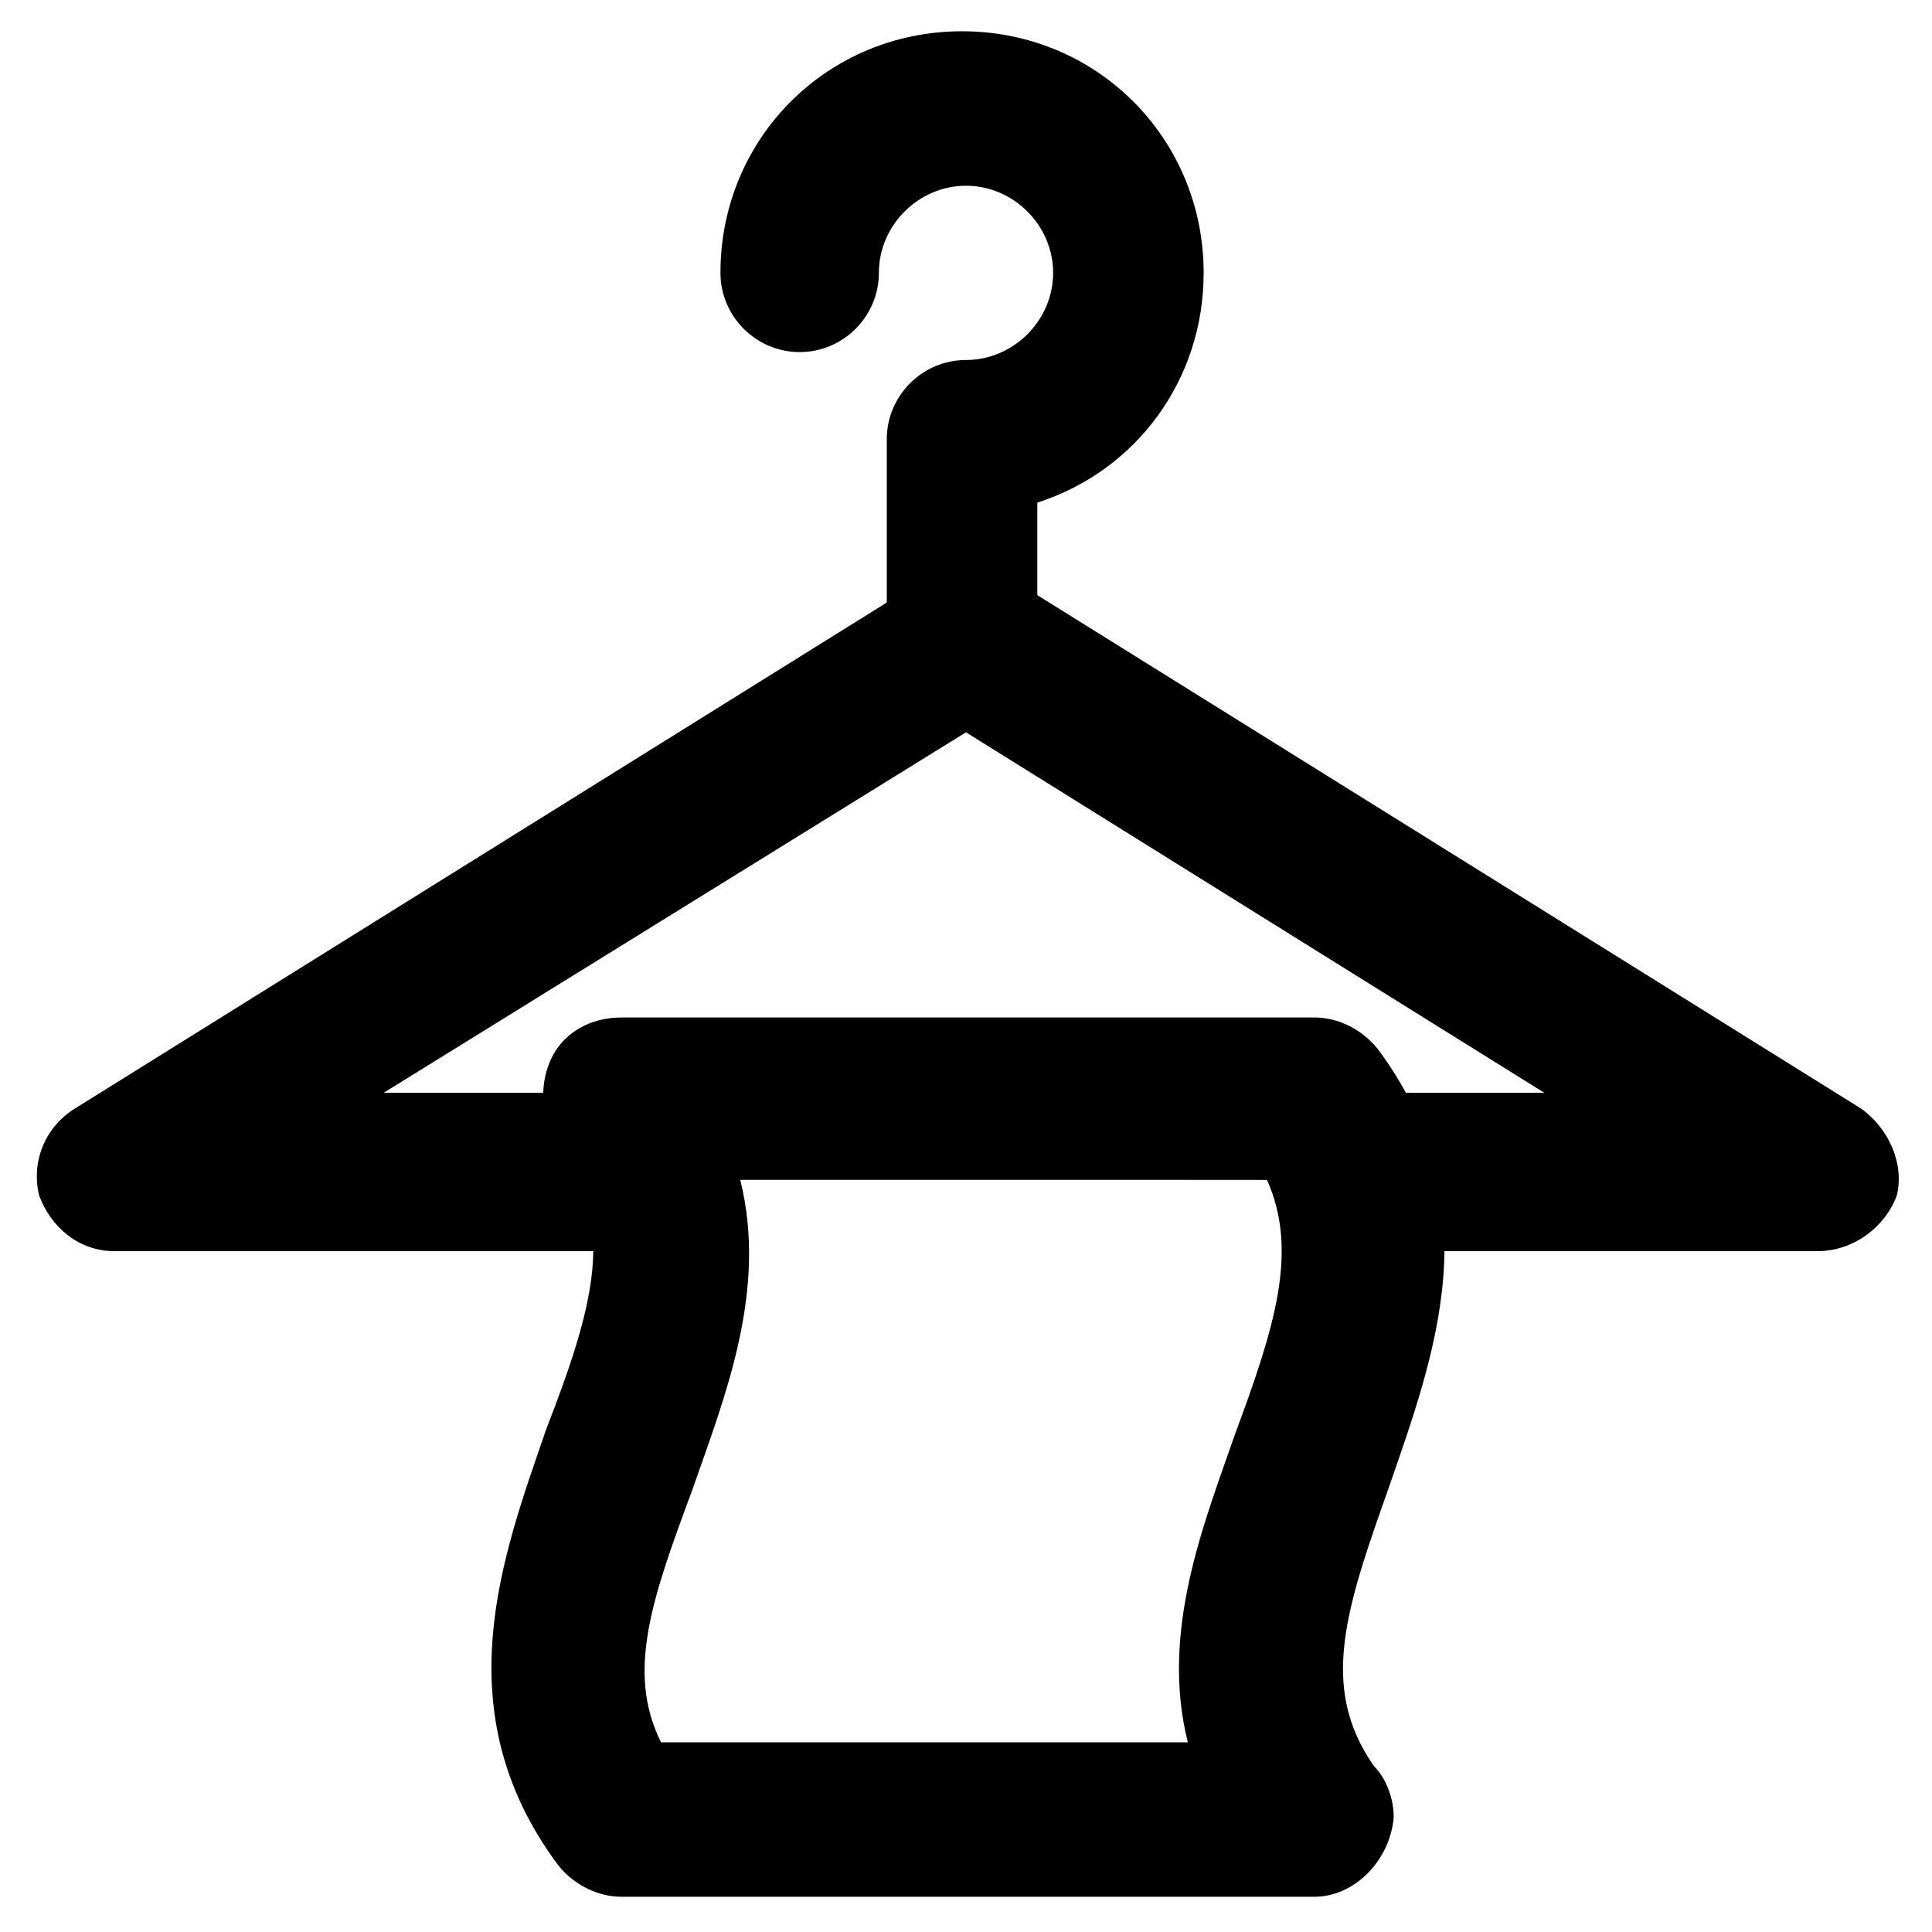 <?xml version="1.0" encoding="UTF-8"?>
<!-- The Best Svg Icon site in the world: iconSvg.co, Visit us! https://iconsvg.co -->
<svg fill="#000000" width="800px" height="800px" version="1.1" viewBox="144 144 512 512" xmlns="http://www.w3.org/2000/svg">
 <g>
  <path d="m625.66 475.57h-114.41c-11.547 0-20.992-9.445-20.992-20.992s9.445-20.992 20.992-20.992h41.984l-153.24-95.516-154.29 95.516h62.977c11.547 0 20.992 9.445 20.992 20.992s-9.445 20.992-20.992 20.992h-134.35c-9.445 0-16.793-6.297-19.941-14.695-2.098-8.398 1.051-17.844 9.445-23.09l225.67-140.65c6.297-4.199 14.695-4.199 22.043 0l225.66 140.65c7.348 5.246 11.547 14.695 9.445 23.09-3.148 8.398-11.547 14.695-20.992 14.695z"/>
  <path d="m400 331.77c-11.547 0-20.992-9.445-20.992-20.992v-50.383c0-11.547 9.445-20.992 20.992-20.992 12.594 0 23.09-10.496 23.09-23.09s-10.496-23.09-23.09-23.09-23.09 10.496-23.09 23.09c0 11.547-9.445 20.992-20.992 20.992s-20.992-9.445-20.992-20.992c0-35.688 28.34-64.027 64.027-64.027s64.027 28.34 64.027 64.027c0 28.34-17.844 52.48-44.082 60.879v33.586c2.094 12.598-7.356 20.992-18.898 20.992z"/>
  <path d="m492.36 646.66s-1.051 0 0 0h-183.68c-6.297 0-12.594-3.148-16.793-8.398-30.438-40.934-14.695-81.867-3.148-115.46 12.594-32.539 18.895-54.578 3.148-75.57-4.199-6.297-5.246-14.695-2.098-22.043 3.148-7.348 10.496-11.547 18.895-11.547h183.68c6.297 0 12.594 3.148 16.793 8.398 30.438 40.934 14.695 81.867 3.148 115.46-11.547 32.539-18.895 53.531-4.199 74.523 3.148 3.148 5.246 8.398 5.246 13.645-1.051 11.543-10.496 20.992-20.992 20.992zm-173.18-40.934h139.6c-7.348-29.391 4.199-57.727 12.594-81.867 10.496-28.34 16.793-48.281 8.398-67.176l-139.6-0.004c7.348 29.391-4.199 57.727-12.594 81.867-10.5 28.344-17.844 48.285-8.398 67.18z"/>
 </g>
</svg>
